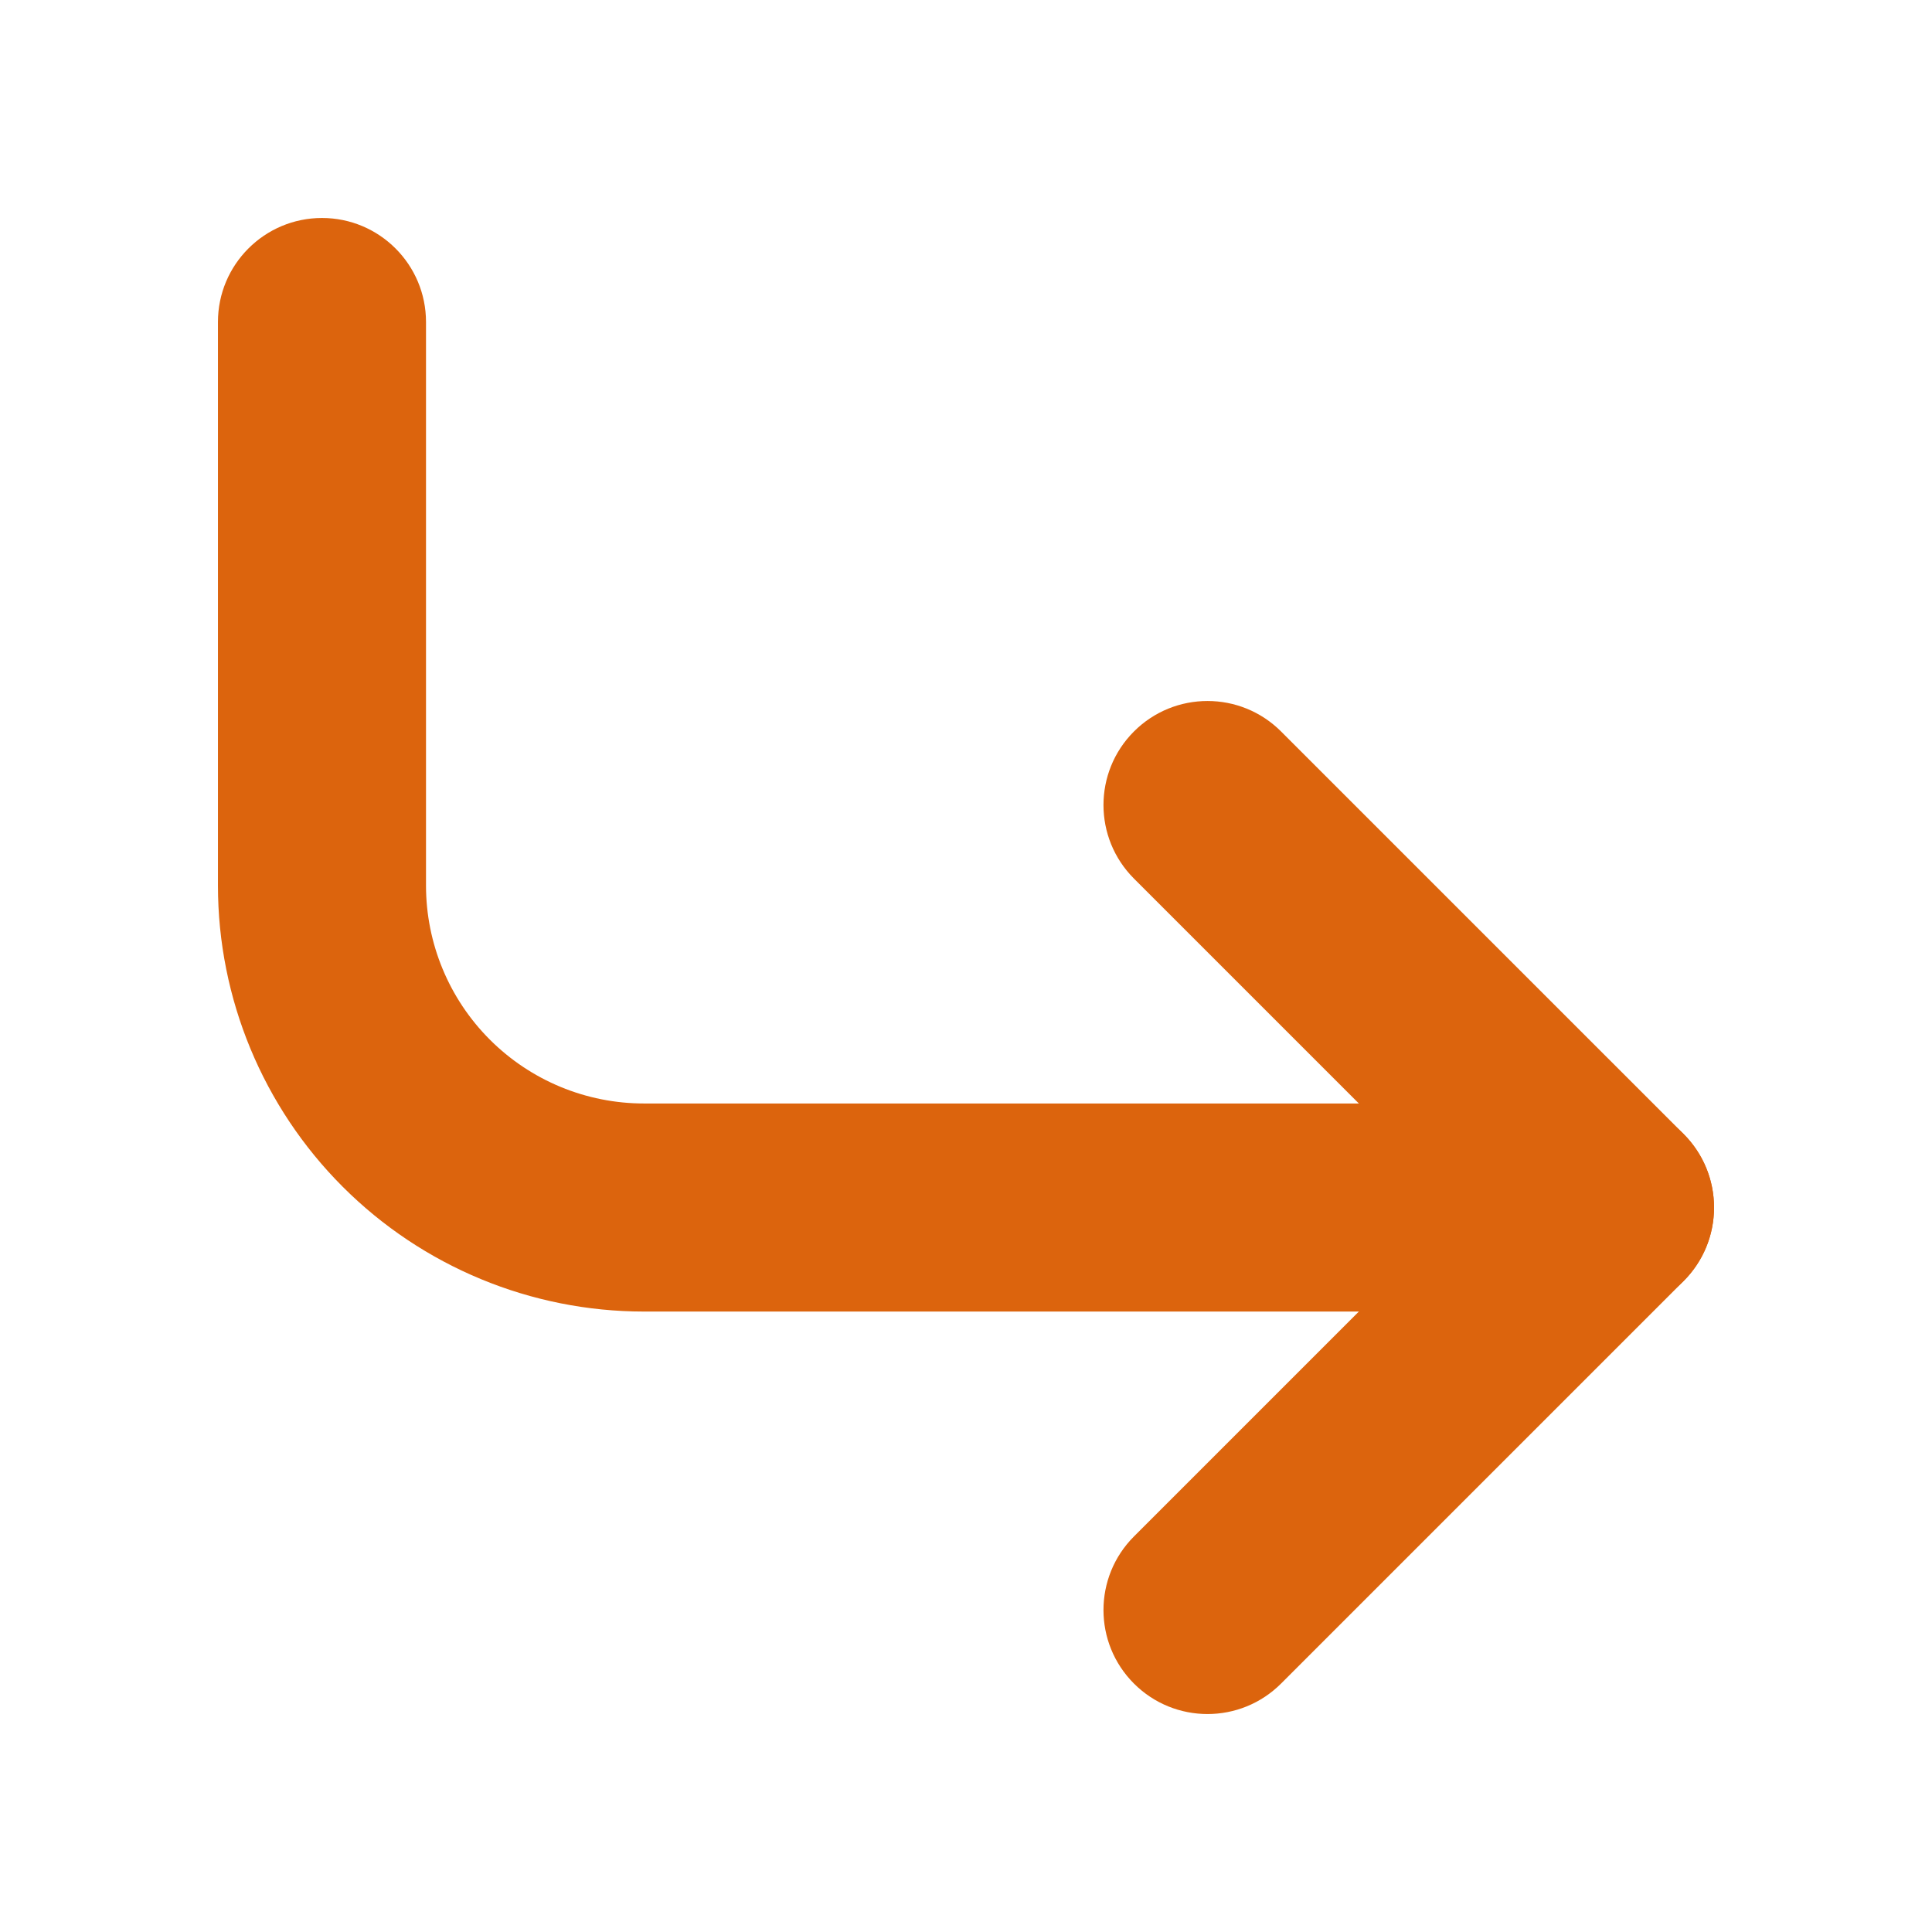 <?xml version="1.0" encoding="UTF-8"?> <svg xmlns="http://www.w3.org/2000/svg" width="104" height="104" viewBox="0 0 104 104" fill="none"> <path fill-rule="evenodd" clip-rule="evenodd" d="M61.041 39.375C63.227 37.188 66.773 37.188 68.96 39.375L90.627 61.041C92.814 63.228 92.814 66.774 90.627 68.961L68.96 90.627C66.773 92.814 63.227 92.814 61.041 90.627C58.854 88.441 58.854 84.895 61.041 82.708L78.747 65.001L61.041 47.294C58.854 45.107 58.854 41.562 61.041 39.375Z" fill="#DC640D"></path> <path fill-rule="evenodd" clip-rule="evenodd" d="M17.332 11.734C20.425 11.734 22.932 14.242 22.932 17.334V47.668C22.932 50.78 24.169 53.764 26.369 55.964C28.57 58.165 31.554 59.401 34.666 59.401H86.666C89.758 59.401 92.266 61.908 92.266 65.001C92.266 68.094 89.758 70.601 86.666 70.601H34.666C28.584 70.601 22.75 68.185 18.449 63.884C14.149 59.583 11.732 53.75 11.732 47.668V17.334C11.732 14.242 14.24 11.734 17.332 11.734Z" fill="#DC640D"></path> </svg> 